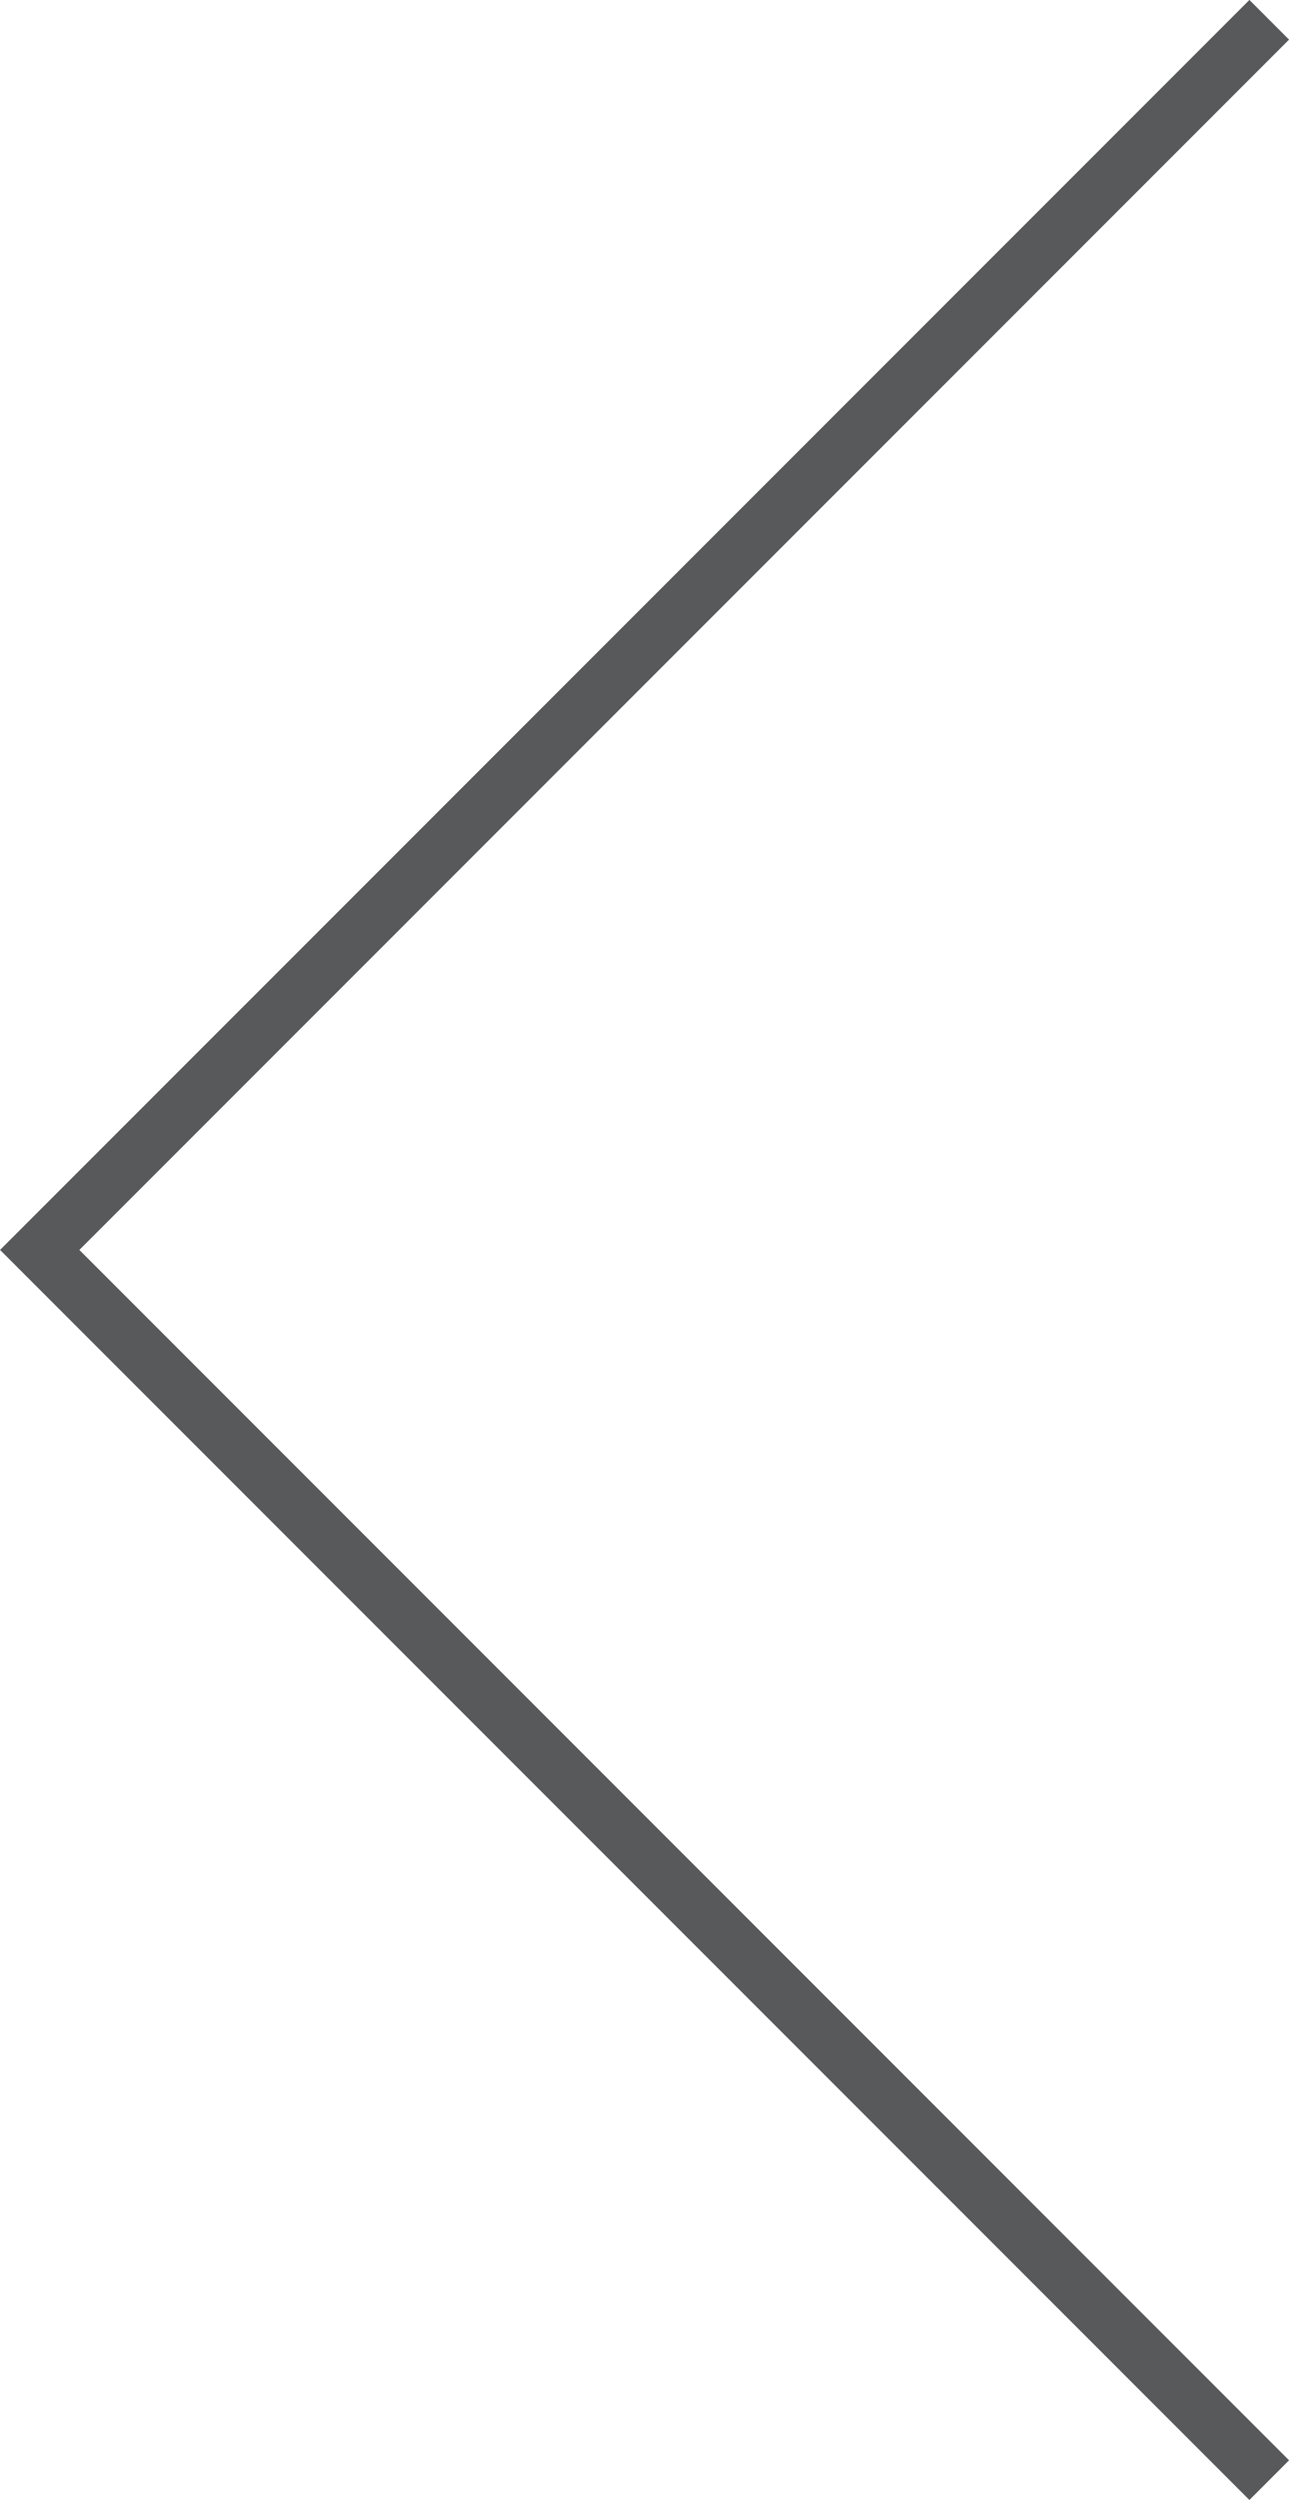 <?xml version="1.0" encoding="utf-8"?>
<!-- Generator: Adobe Illustrator 15.0.0, SVG Export Plug-In . SVG Version: 6.00 Build 0)  -->
<!DOCTYPE svg PUBLIC "-//W3C//DTD SVG 1.1//EN" "http://www.w3.org/Graphics/SVG/1.1/DTD/svg11.dtd">
<svg version="1.1" id="Layer_1" xmlns="http://www.w3.org/2000/svg" xmlns:xlink="http://www.w3.org/1999/xlink" x="0px" y="0px"
	 width="22.981px" height="44.547px" viewBox="0 0 22.981 44.547" enable-background="new 0 0 22.981 44.547" xml:space="preserve">
<polygon fill="#58595B" points="22.275,44.546 0.001,22.272 22.275,-0.001 22.982,0.706 1.415,22.272 22.982,43.839 "/>
</svg>
